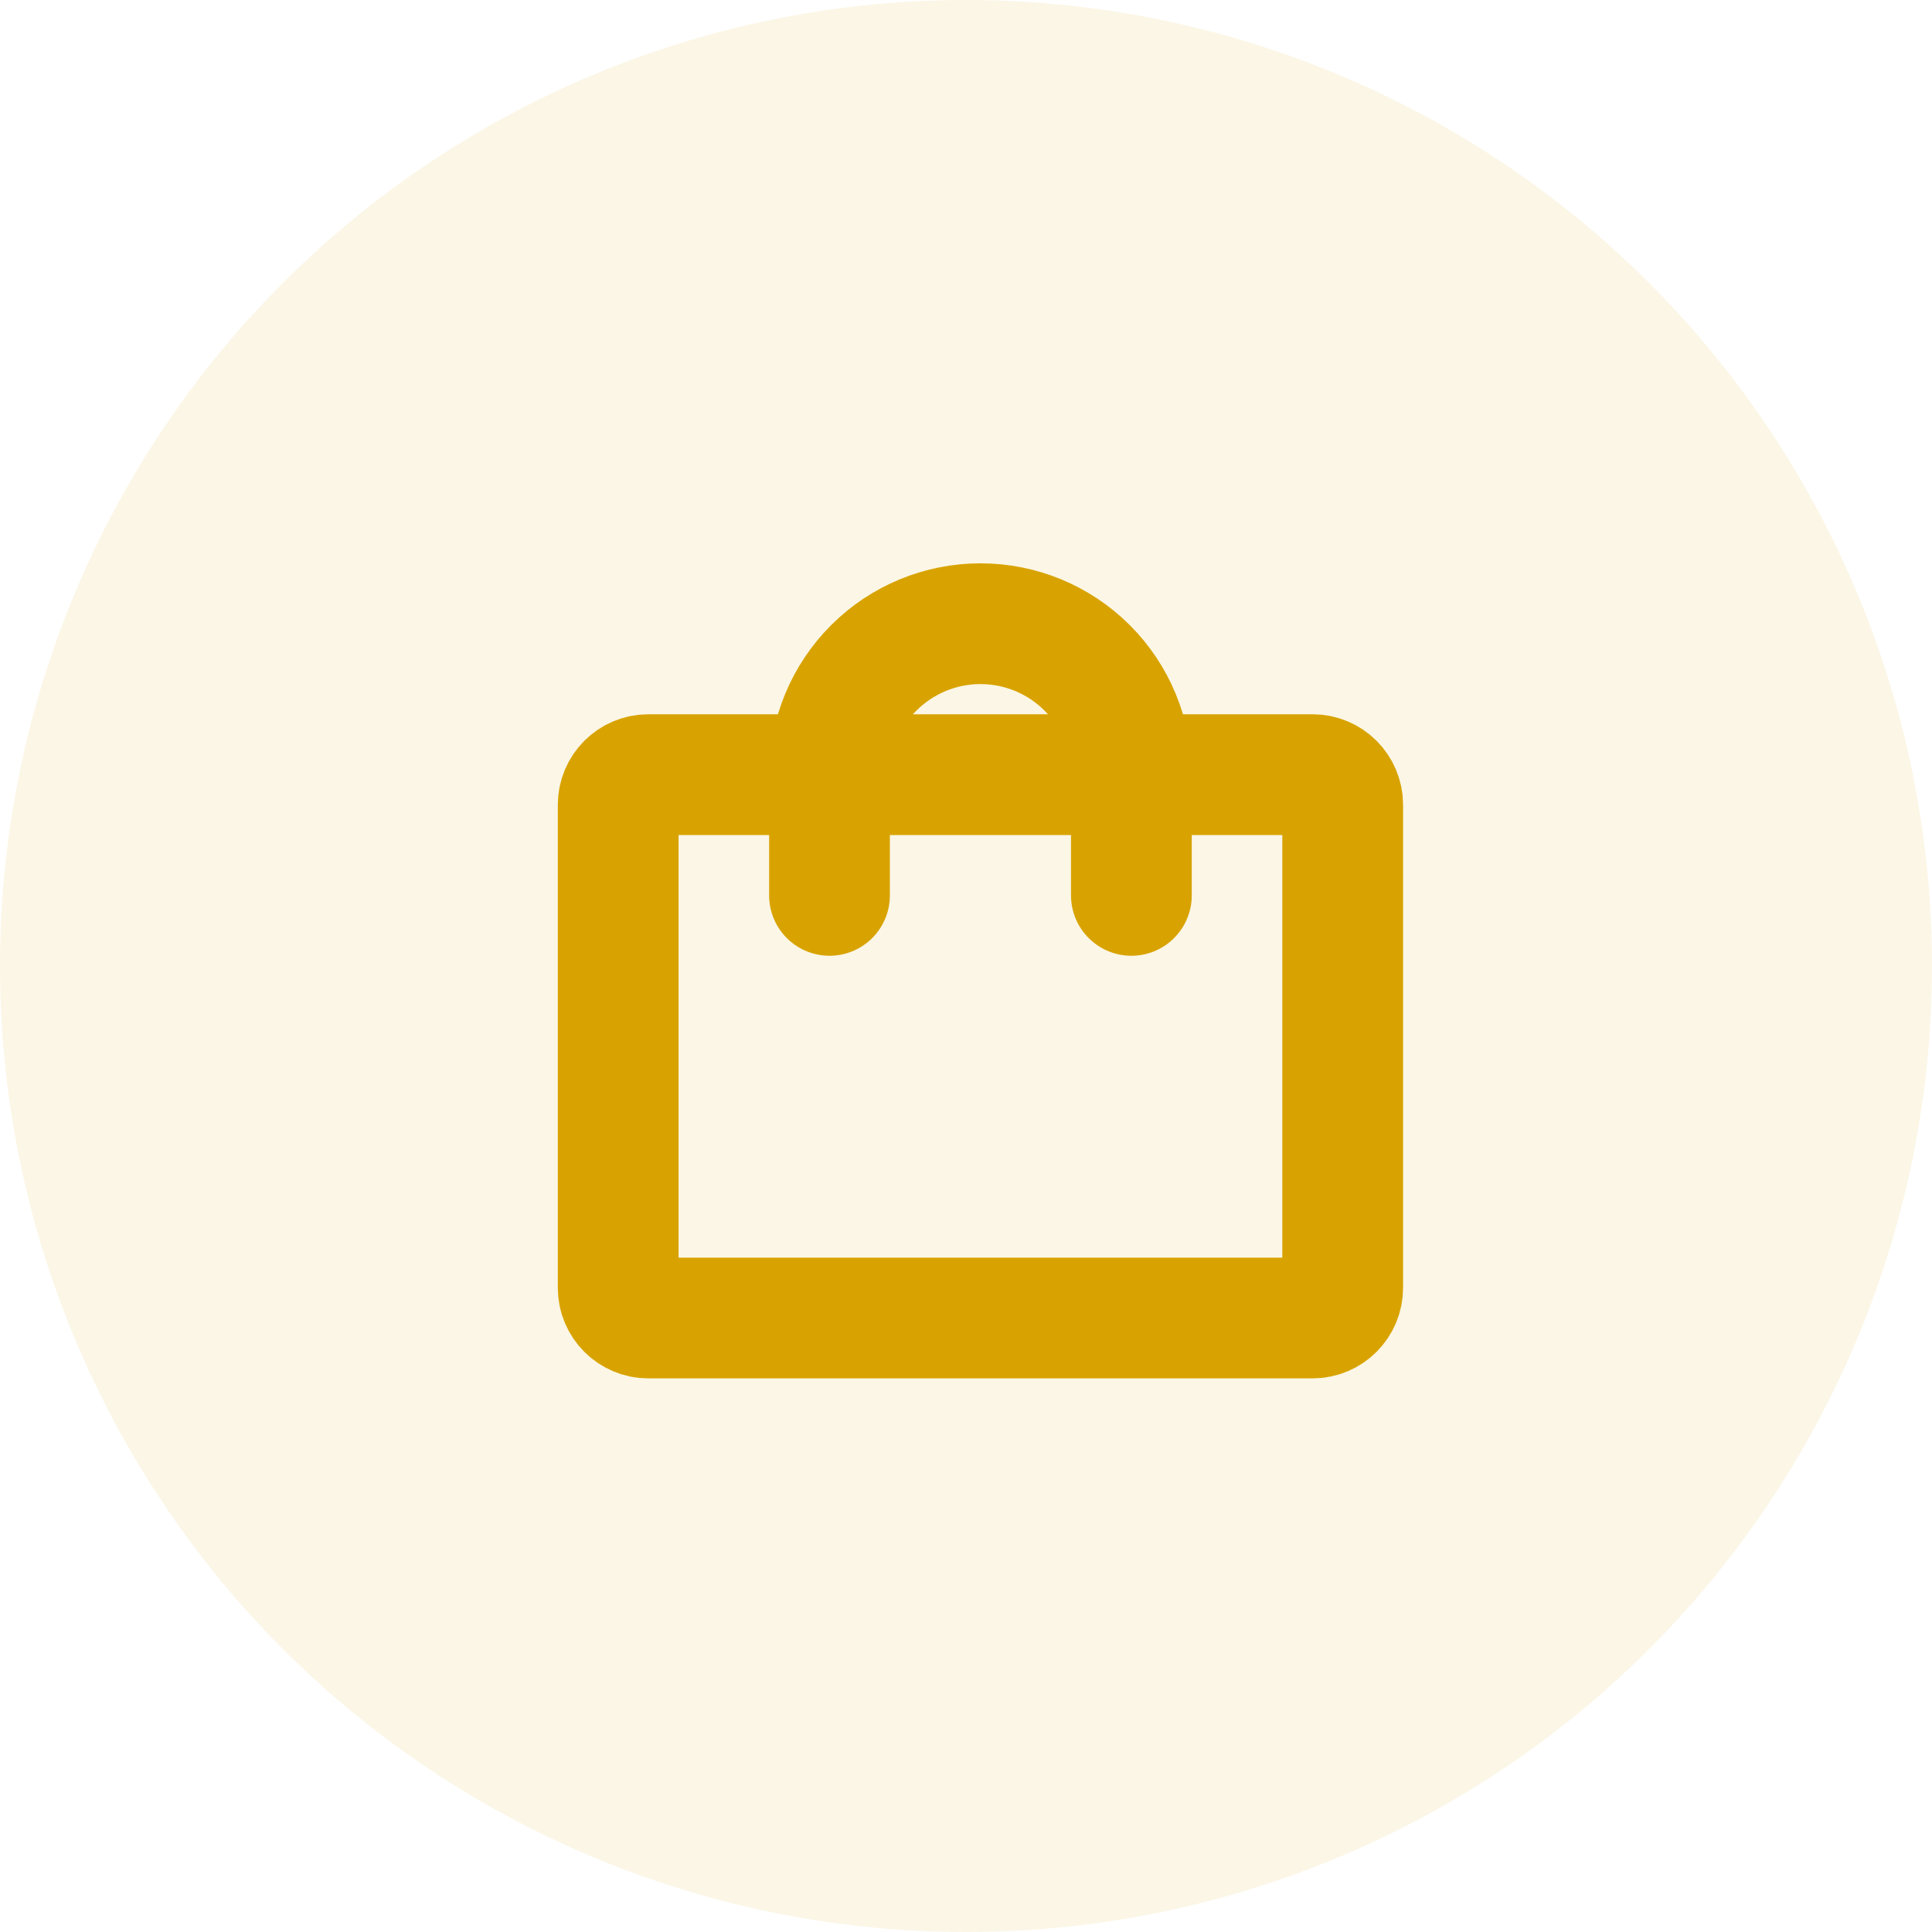 <svg width="40" height="40" viewBox="0 0 40 40" fill="none" xmlns="http://www.w3.org/2000/svg">
<circle opacity="0.1" cx="20" cy="20" r="20" fill="#D8A300"/>
<path d="M27.174 16.038H13.424C13.079 16.038 12.799 16.318 12.799 16.663V26.663C12.799 27.008 13.079 27.288 13.424 27.288H27.174C27.52 27.288 27.799 27.008 27.799 26.663V16.663C27.799 16.318 27.52 16.038 27.174 16.038Z" stroke="#D8A300" stroke-width="2.5" stroke-linecap="round" stroke-linejoin="round"/>
<path d="M17.174 18.538V16.038C17.174 15.209 17.504 14.414 18.09 13.828C18.676 13.242 19.471 12.913 20.299 12.913C21.128 12.913 21.923 13.242 22.509 13.828C23.095 14.414 23.424 15.209 23.424 16.038V18.538" stroke="#D8A300" stroke-width="2.5" stroke-linecap="round" stroke-linejoin="round"/>
</svg>
